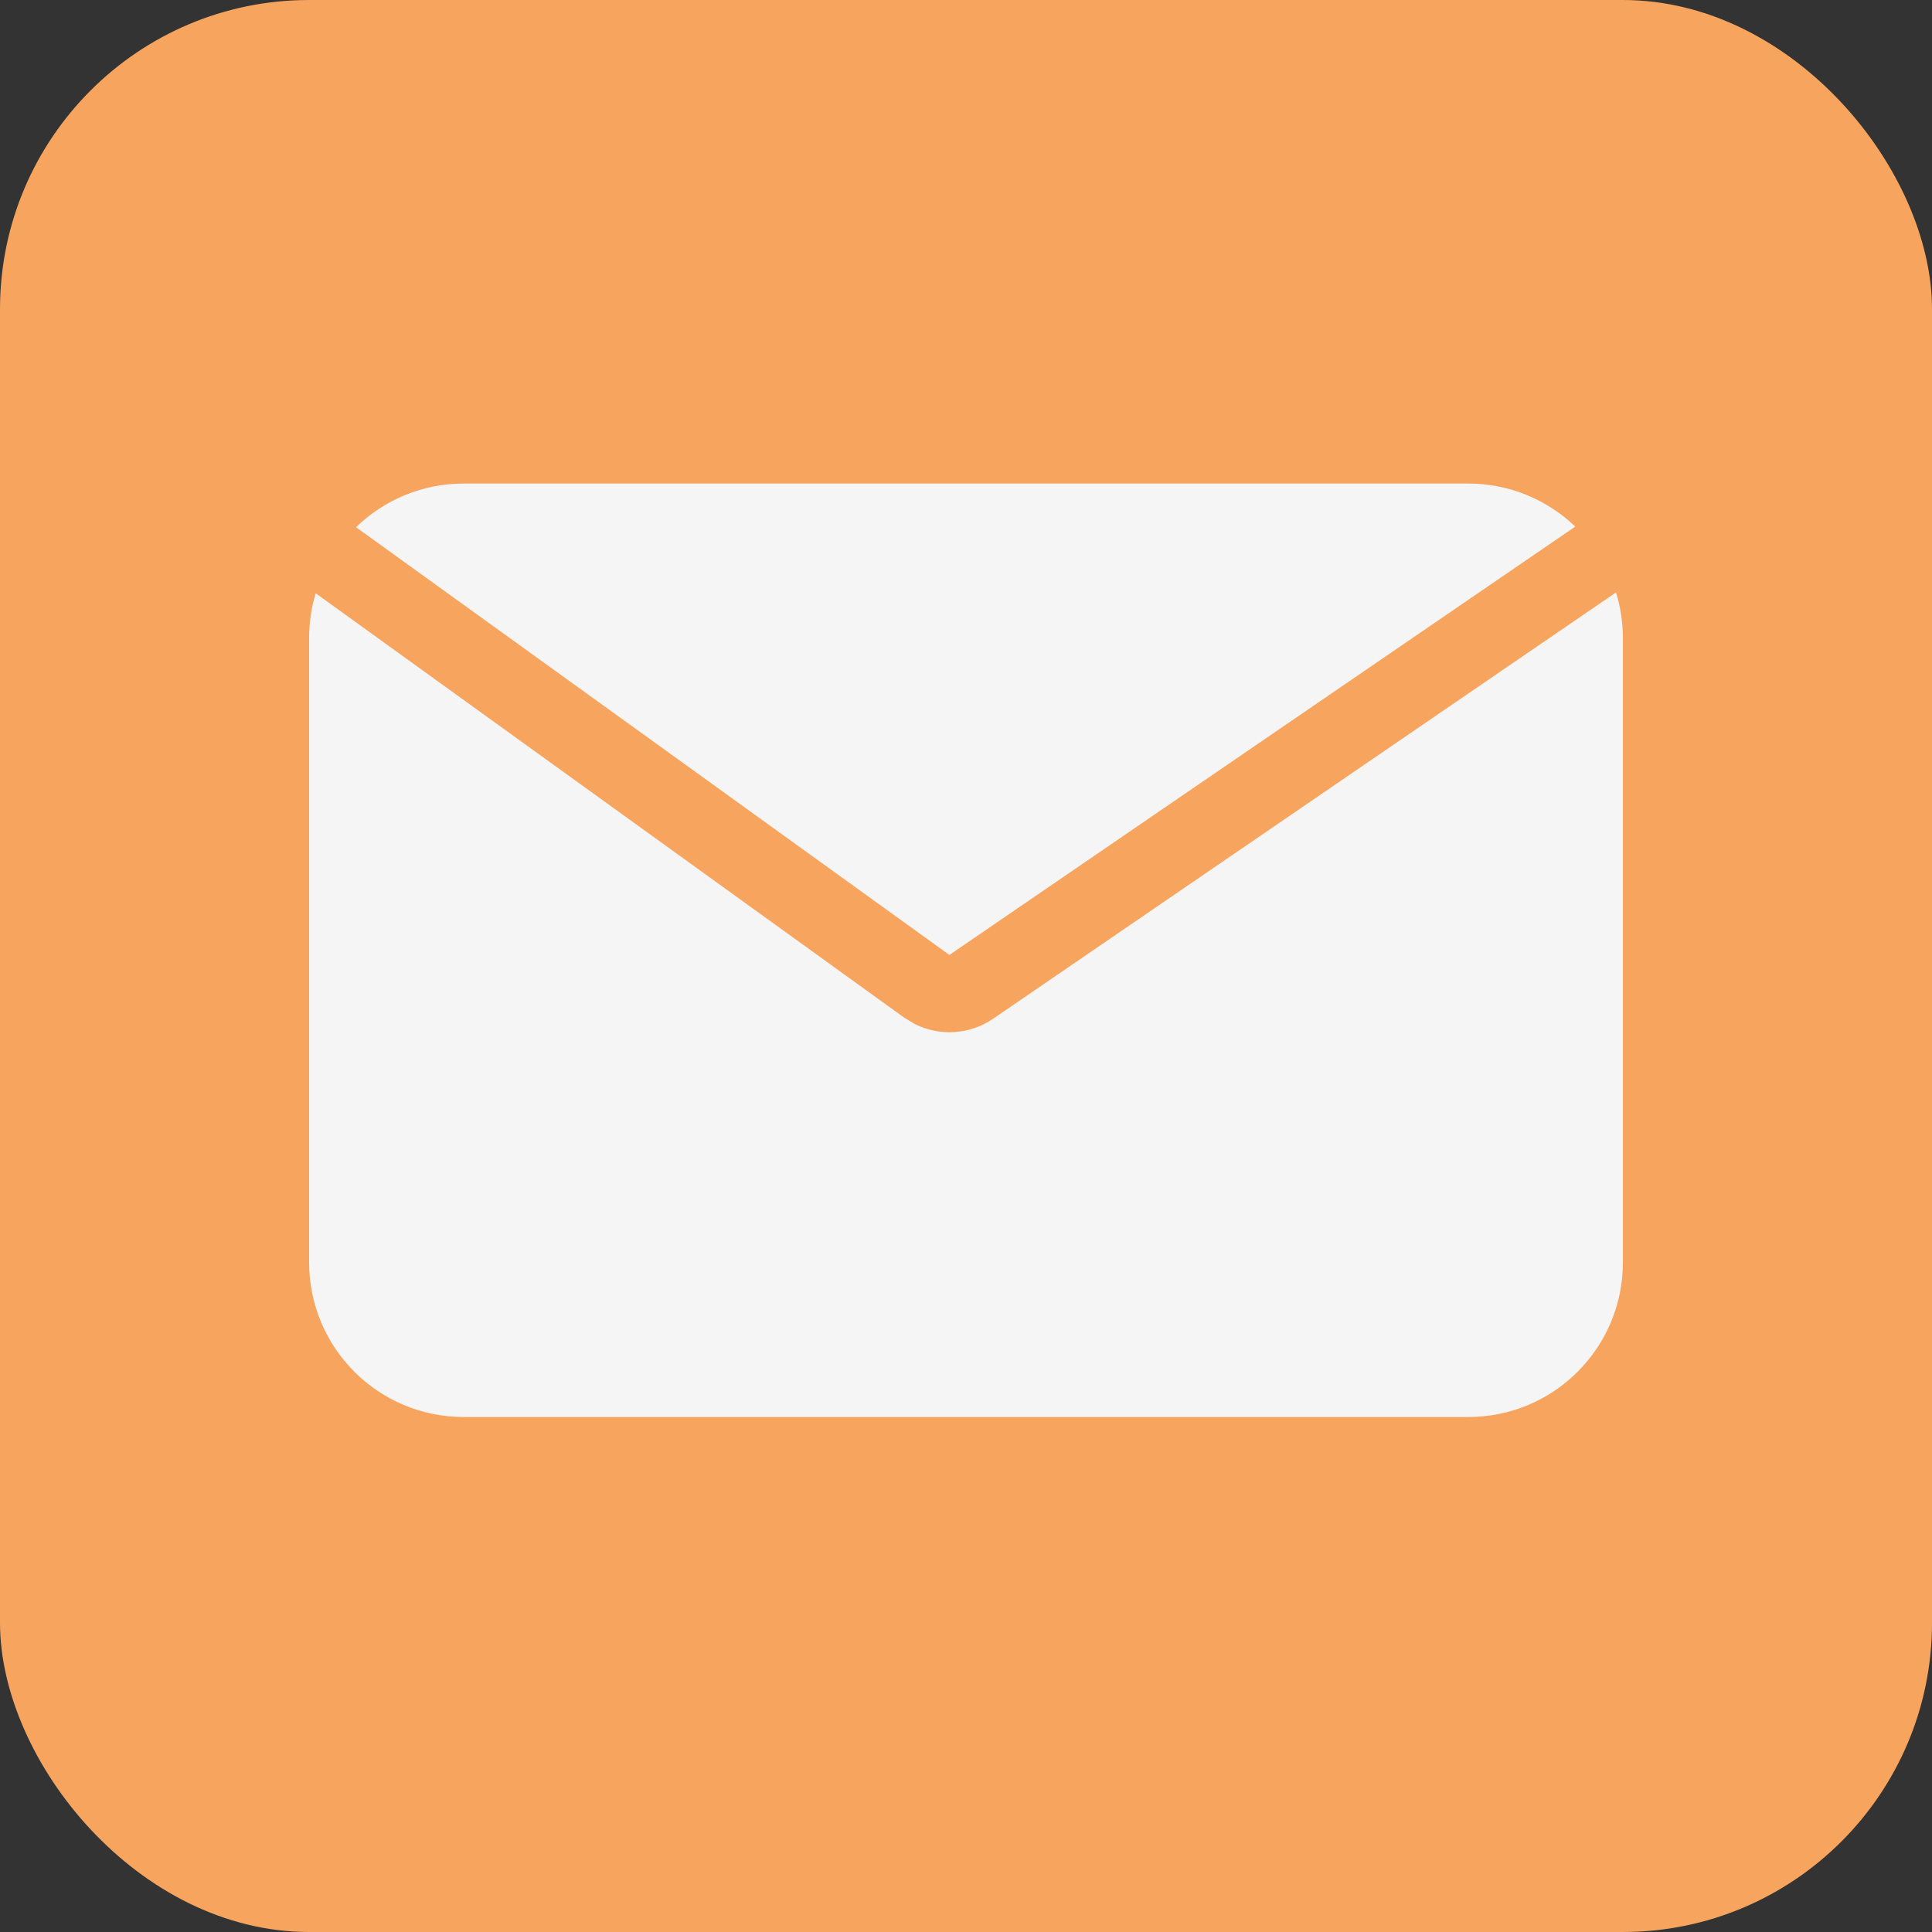 <?xml version="1.0" encoding="UTF-8"?> <svg xmlns="http://www.w3.org/2000/svg" width="25" height="25" viewBox="0 0 25 25" fill="none"><rect x="0" y="0" width="25" height="25" fill="#333333" stroke="none"/><rect width="25" height="25" rx="4" fill="#F7A55E"></rect><path d="M20.911 7.666C20.969 7.853 21 8.051 21 8.257V16.336C21 17.441 20.105 18.336 19 18.336H6C4.895 18.336 4 17.441 4 16.336V8.257C4 8.055 4.029 7.86 4.085 7.677L11.7 13.168L11.833 13.249C12.155 13.412 12.545 13.391 12.85 13.183L20.911 7.666ZM19 6.257C19.537 6.257 20.024 6.47 20.384 6.814L12.285 12.357L4.607 6.822C4.968 6.473 5.458 6.257 6 6.257H19Z" fill="#F5F5F5"></path></svg> 